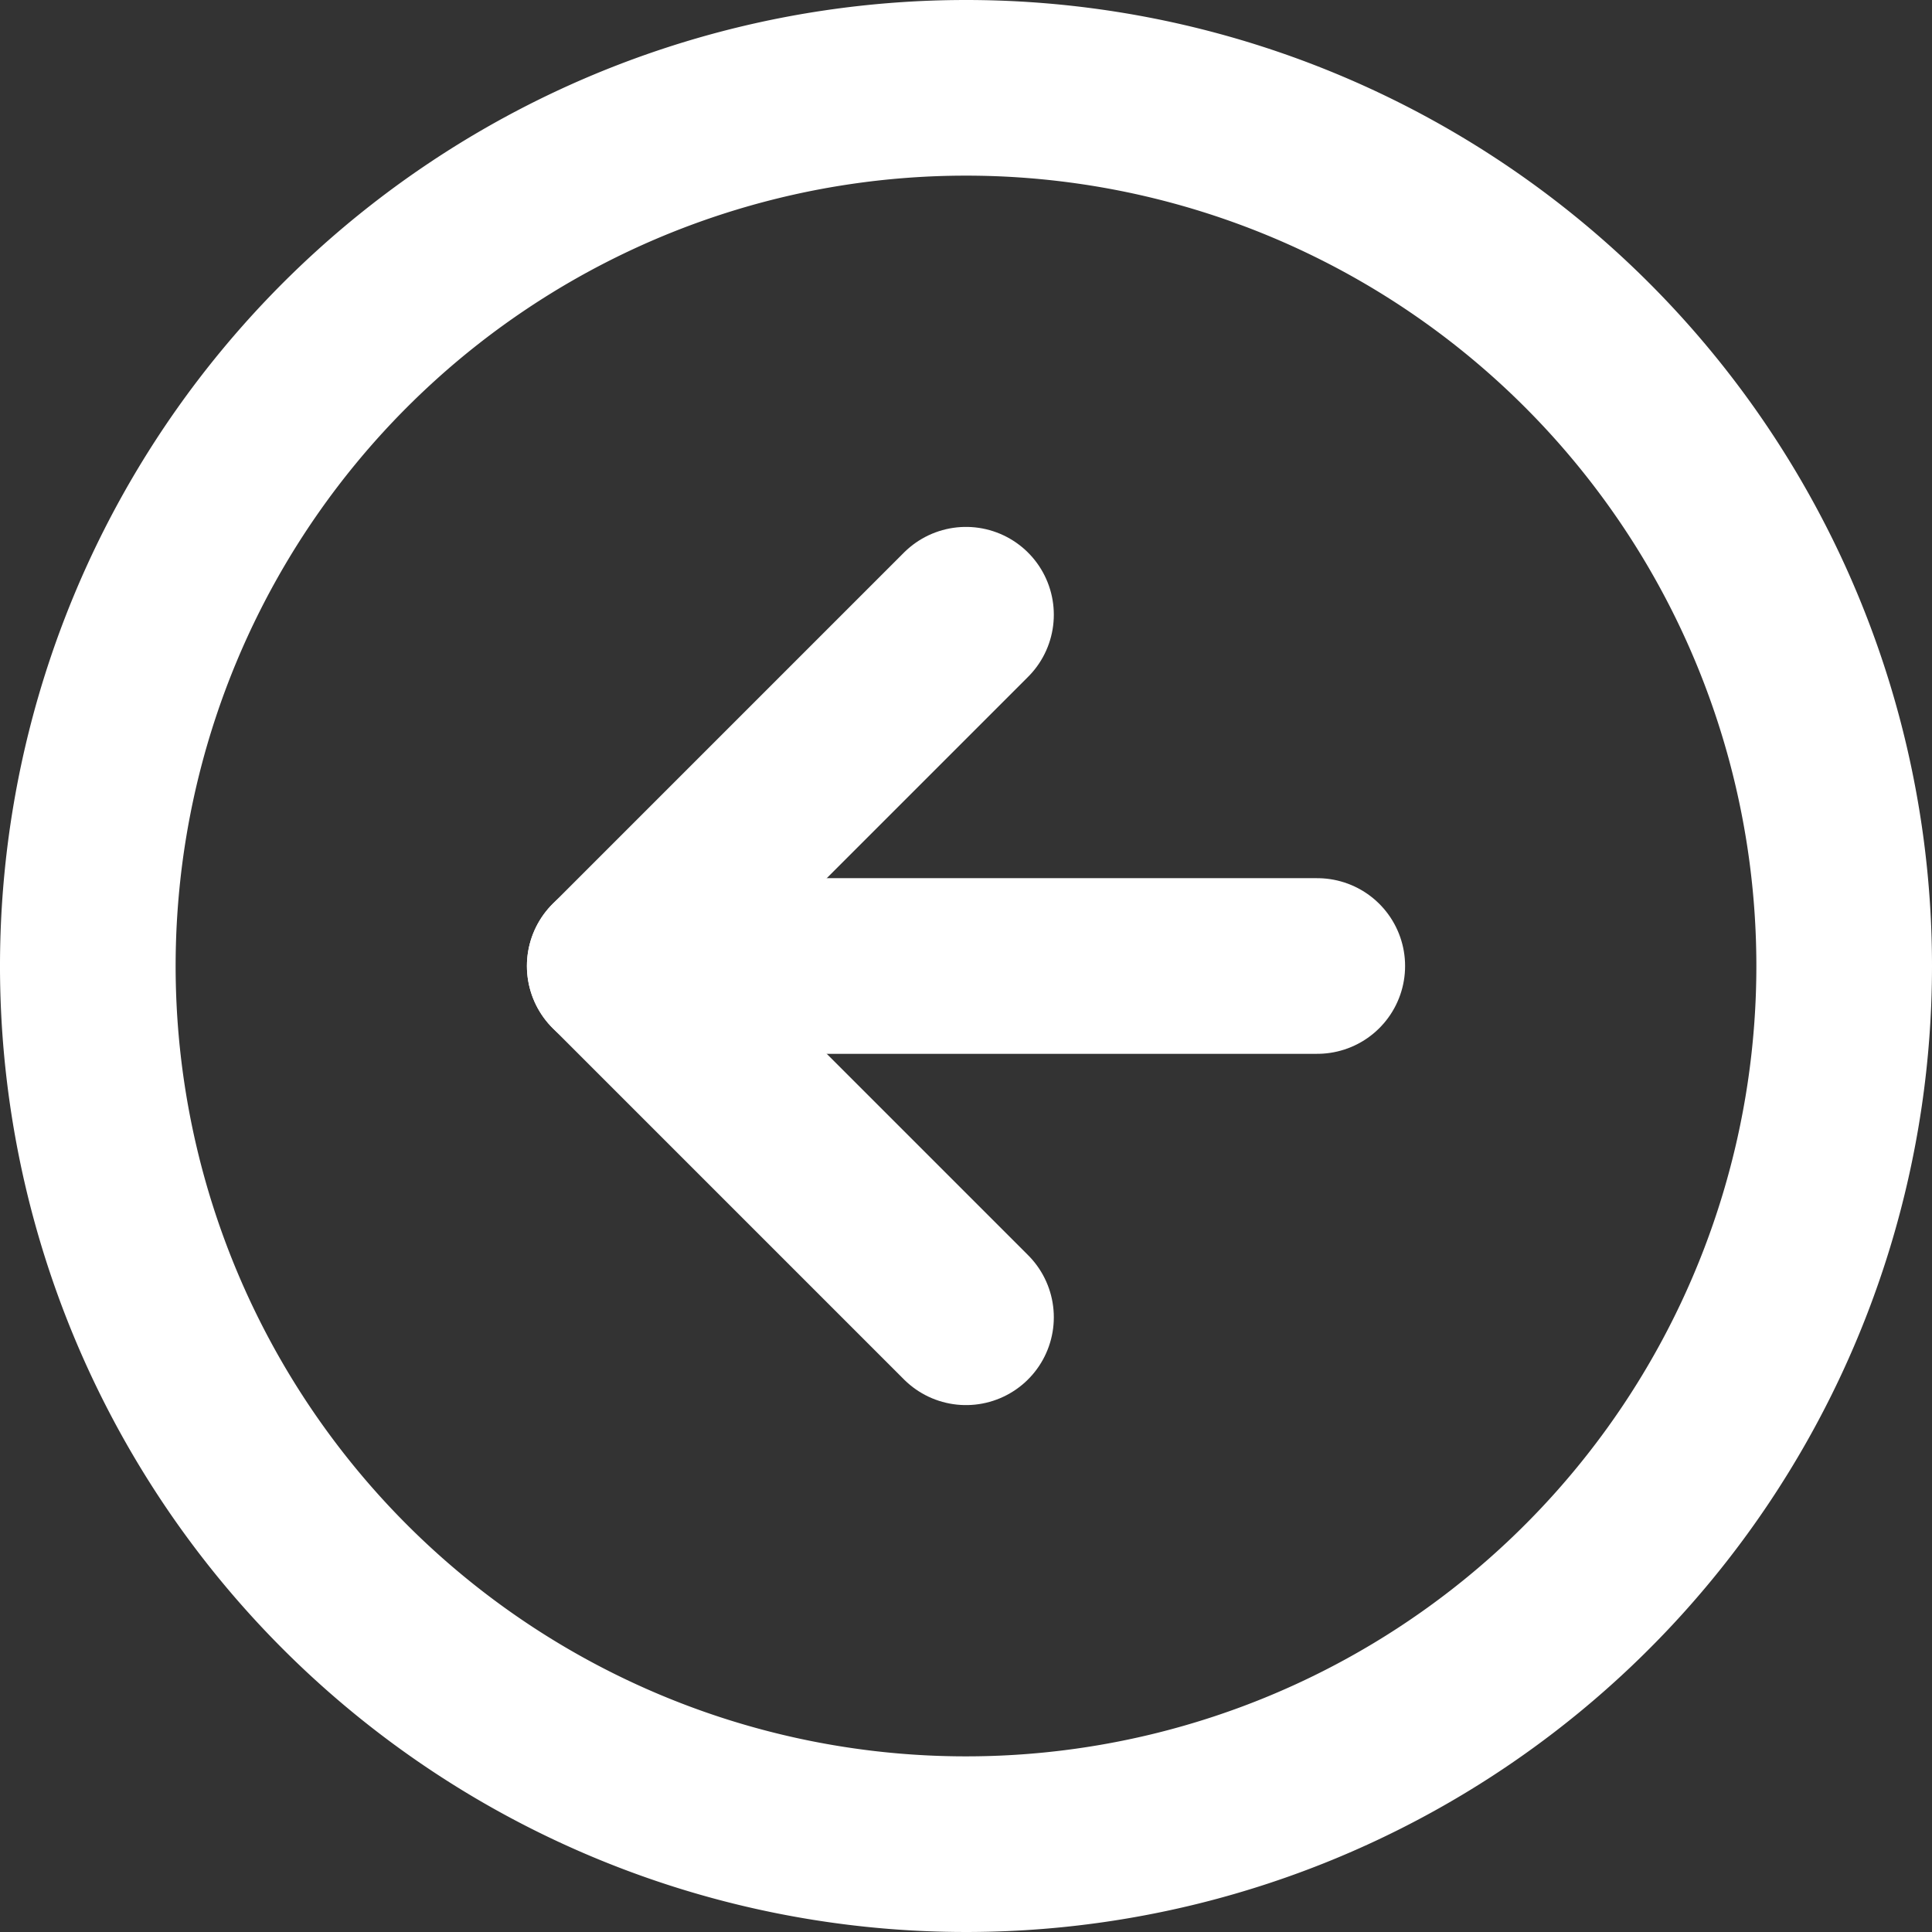<svg xmlns="http://www.w3.org/2000/svg" width="22" height="22" viewBox="0 0 22 22">
  <rect x="0" y="0" width="22" height="22" fill="#333333" stroke="none"/>
  <g id="arrow_prev" transform="translate(-2 -2)">
    <path id="Path_7941" data-name="Path 7941" d="M23,13A10,10,0,1,1,13,3,10,10,0,0,1,23,13Z" transform="translate(0 0)" fill="none" stroke="#fff" stroke-linecap="round" stroke-linejoin="round" stroke-width="2"/>
    <path id="Path_7942" data-name="Path 7942" d="M16,12l-4,4,4,4" transform="translate(-3 -3)" fill="none" stroke="#fff" stroke-linecap="round" stroke-linejoin="round" stroke-width="2"/>
    <path id="Path_7943" data-name="Path 7943" d="M20,18H12" transform="translate(-3 -5)" fill="none" stroke="#fff" stroke-linecap="round" stroke-linejoin="round" stroke-width="2"/>
  </g>
</svg>
